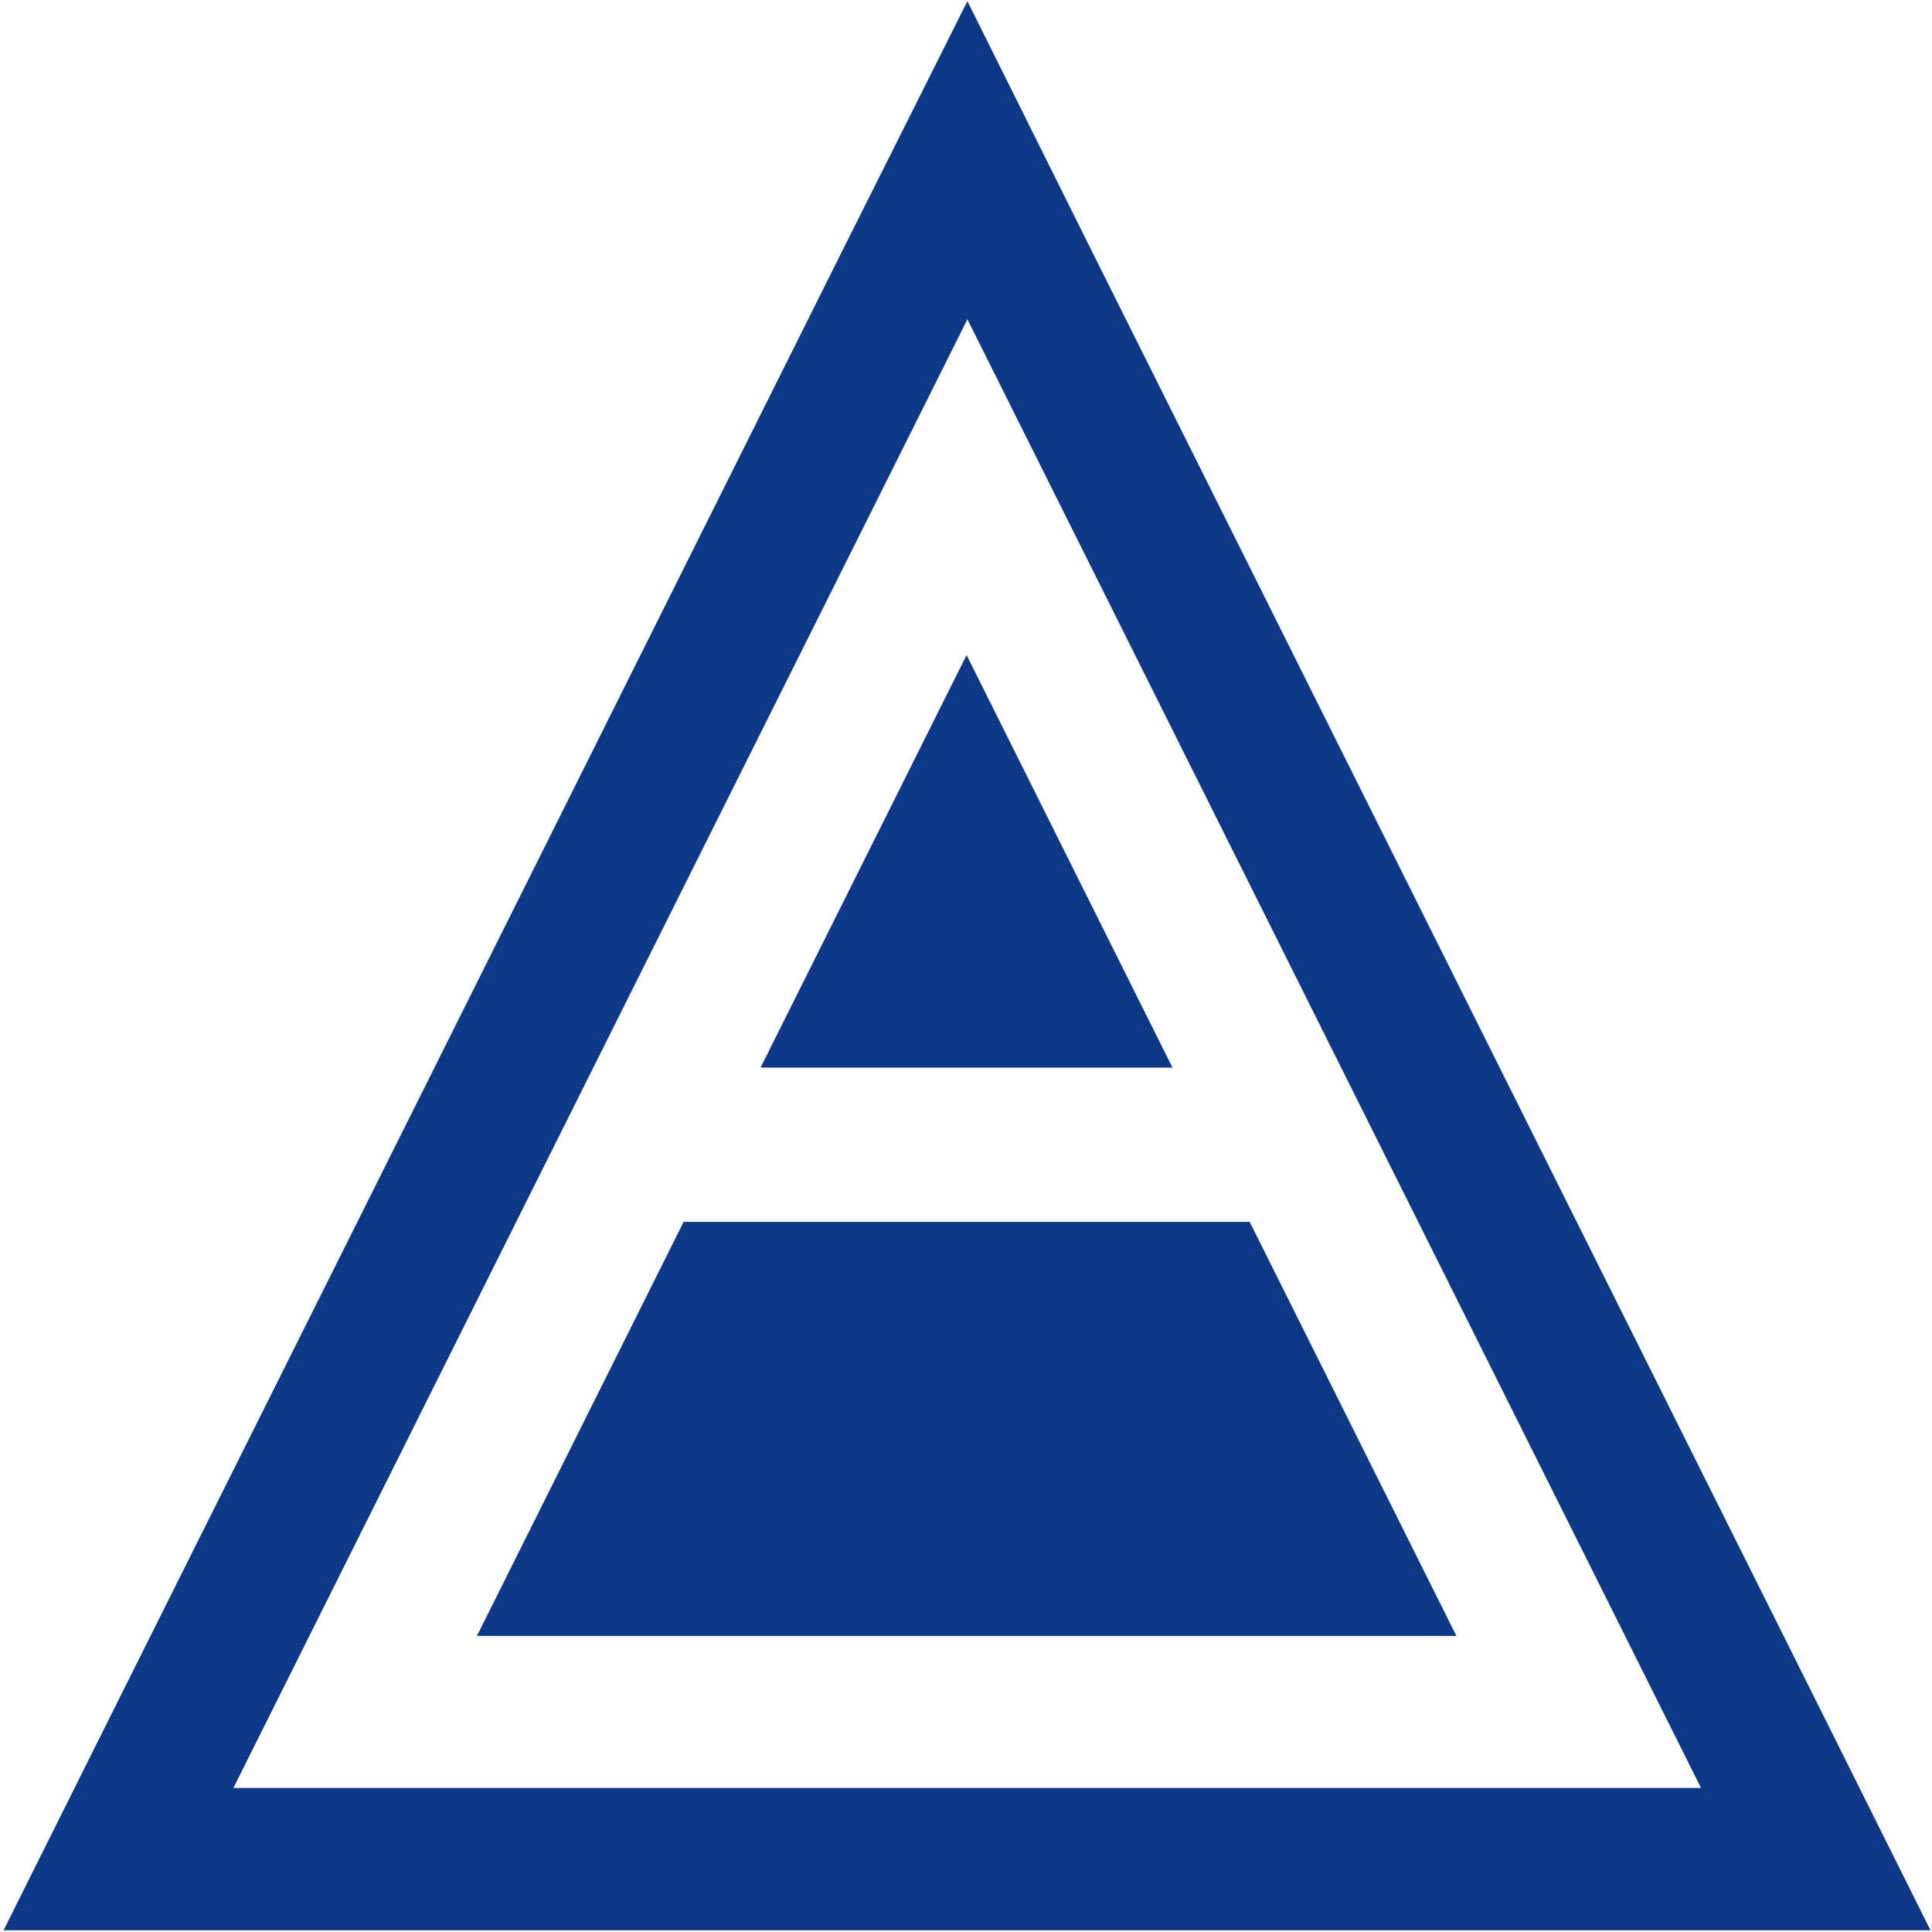 <svg width="168" height="168" viewBox="0 0 168 168" fill="none" xmlns="http://www.w3.org/2000/svg">
<g clip-path="url(#clip0_33_137)">
<path d="M84.122 27.765L120.985 101.57L147.915 155.473H20.295L47.227 101.57L84.122 27.765ZM84.122 0.103L73.033 22.233L36.18 96.038L9.248 149.94L0.311 167.85H167.87L158.936 149.94L132.004 96.038L95.141 22.233L84.122 0.103Z" fill="#0C3885"/>
<path d="M101.955 92.833L84.051 56.962L66.137 92.833H101.955Z" fill="#0C3885"/>
<path d="M108.667 106.25H59.446L41.471 142.253H126.642L108.667 106.25Z" fill="#0C3885"/>
</g>
<defs>
<clipPath id="clip0_33_137">
<rect width="168" height="168" fill="white"/>
</clipPath>
</defs>
</svg>
